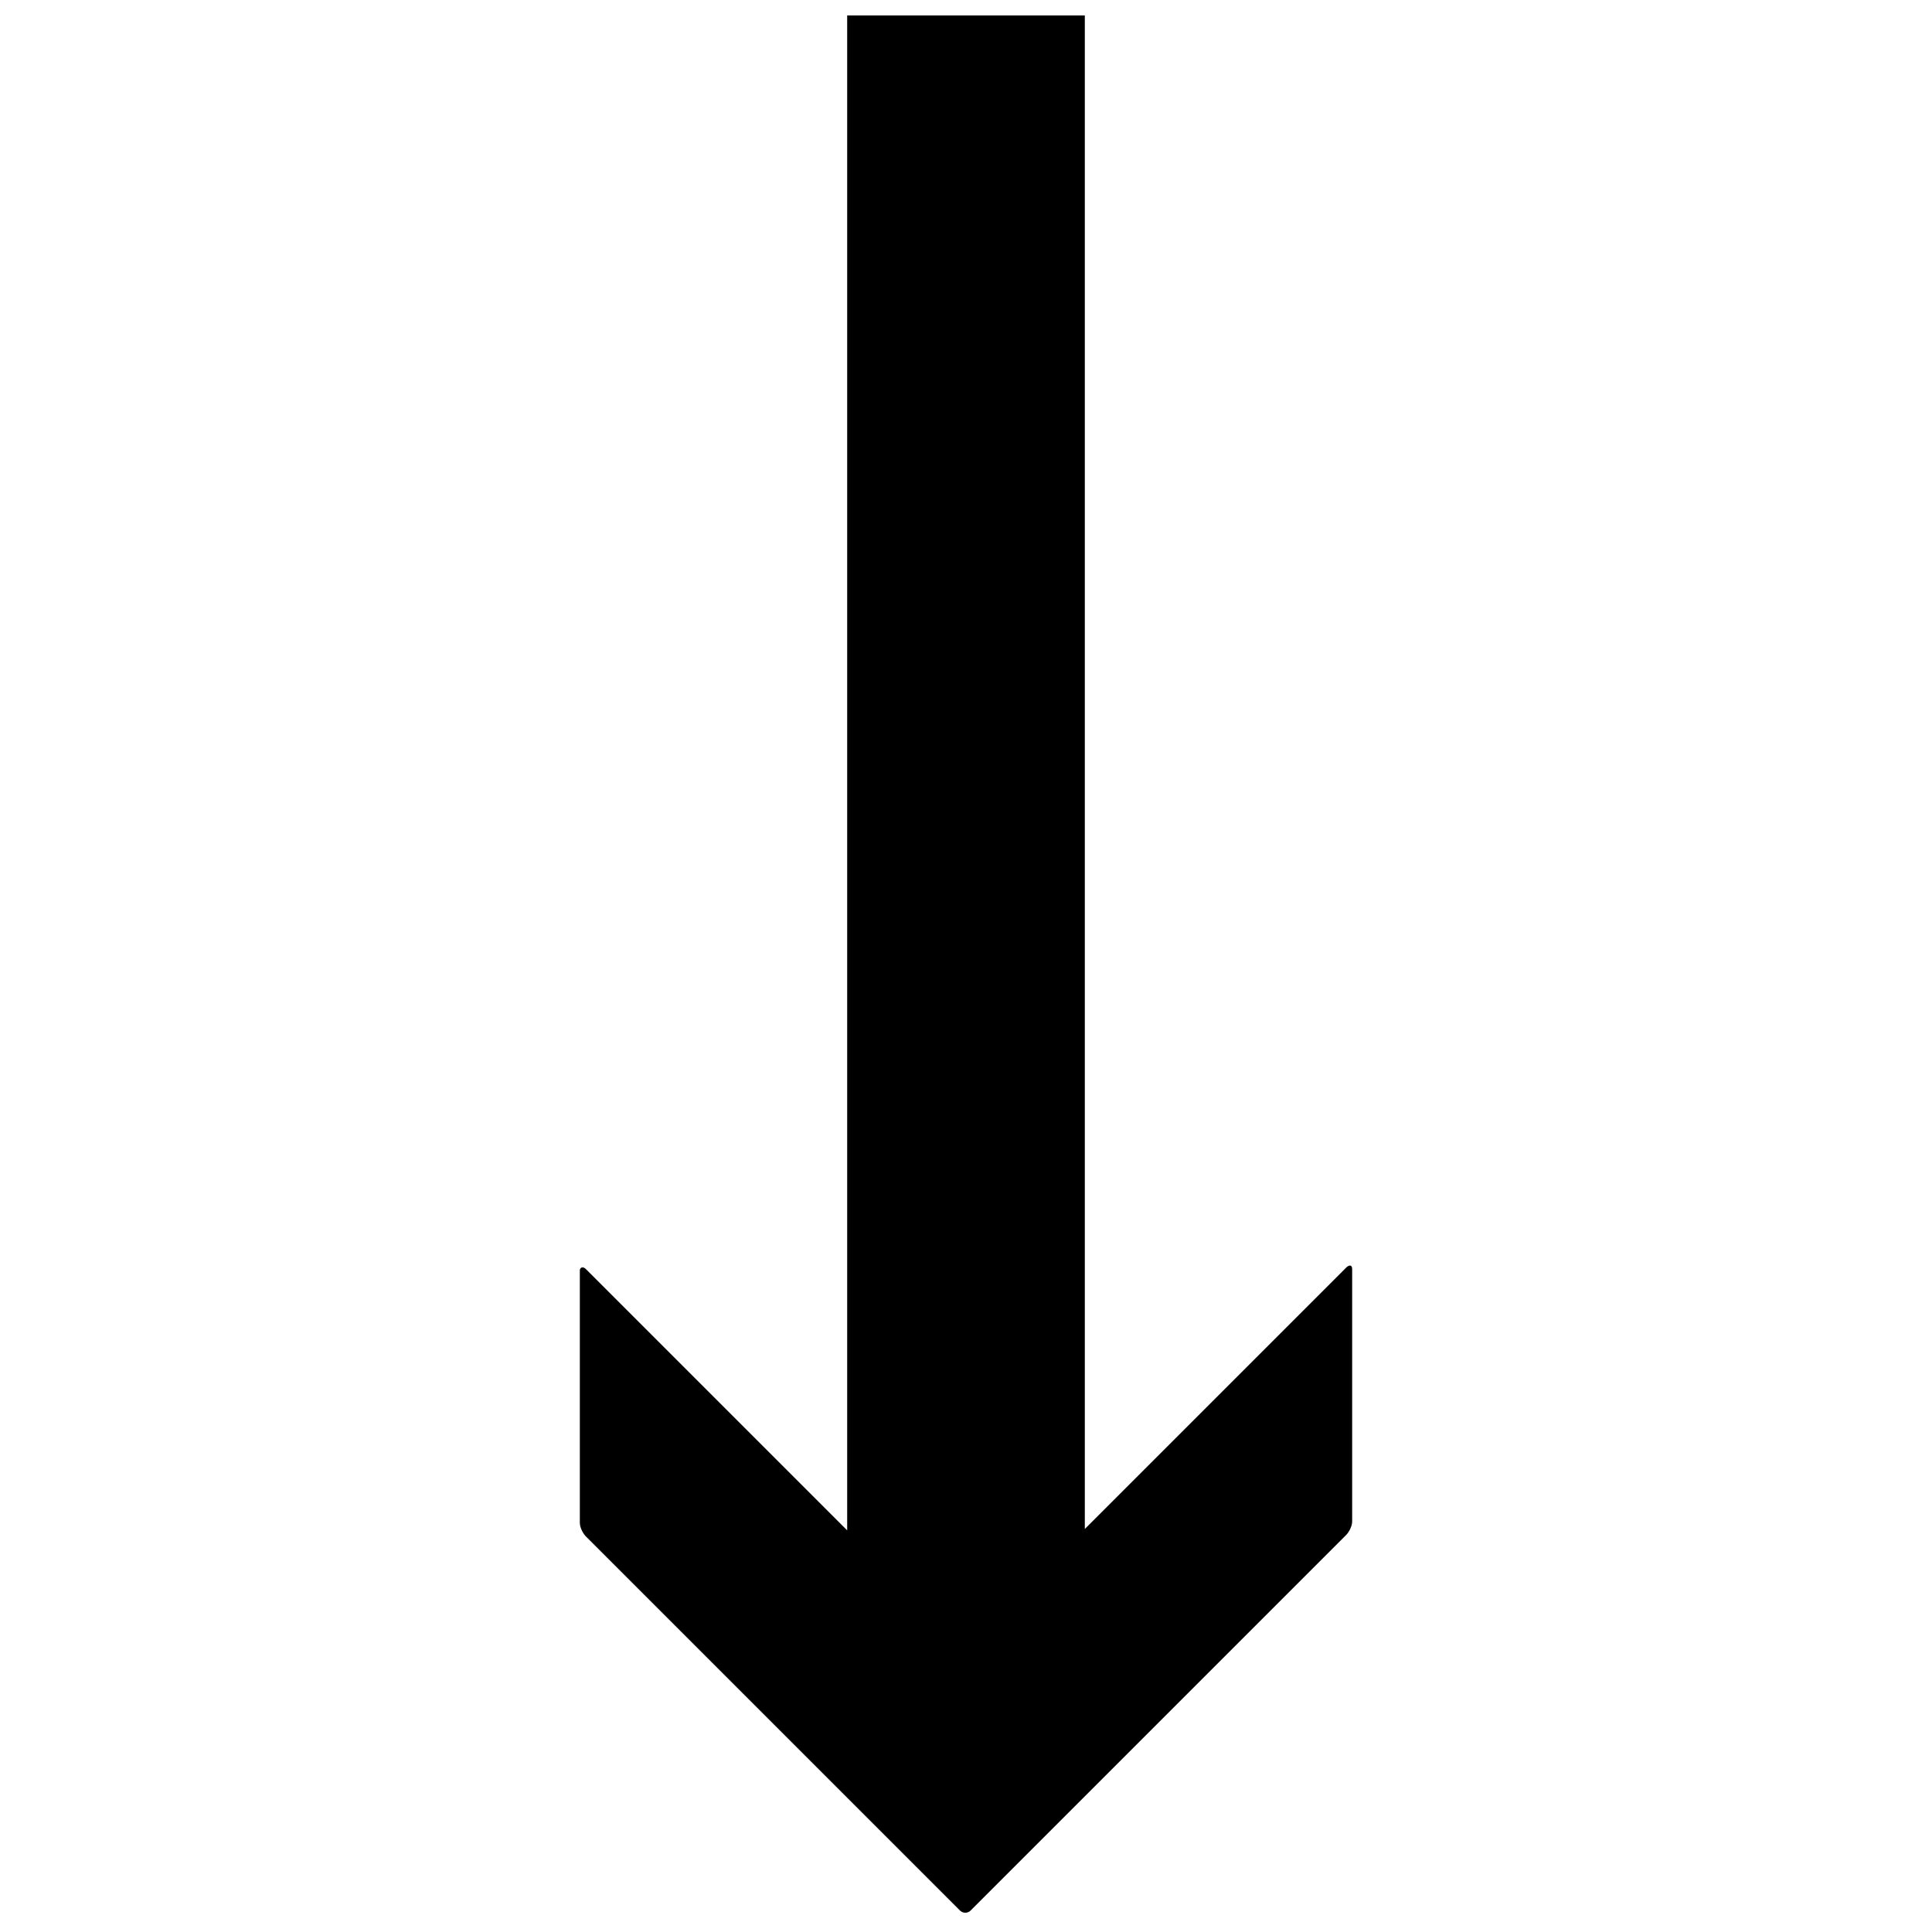 <?xml version="1.0" encoding="UTF-8"?>
<!-- Uploaded to: SVG Repo, www.svgrepo.com, Generator: SVG Repo Mixer Tools -->
<svg width="800px" height="800px" version="1.1" viewBox="144 144 512 512" xmlns="http://www.w3.org/2000/svg">
 <defs>
  <clipPath id="a">
   <path d="m297 148.09h206v502.91h-206z"/>
  </clipPath>
 </defs>
 <g clip-path="url(#a)">
  <path d="m368.51 148.09v401.47l-69.25-69.25c-0.789-0.789-1.598-0.418-1.598 0.371v66.914c0 1.18 0.812 2.777 1.598 3.566l99.141 99.141c0.789 0.789 2.043 0.789 2.828 0l99.508-99.508c0.789-0.789 1.598-2.387 1.598-3.566v-66.914c0-1.18-0.812-1.156-1.598-0.371l-69.25 69.25v-401.1h-62.977z"/>
 </g>
</svg>